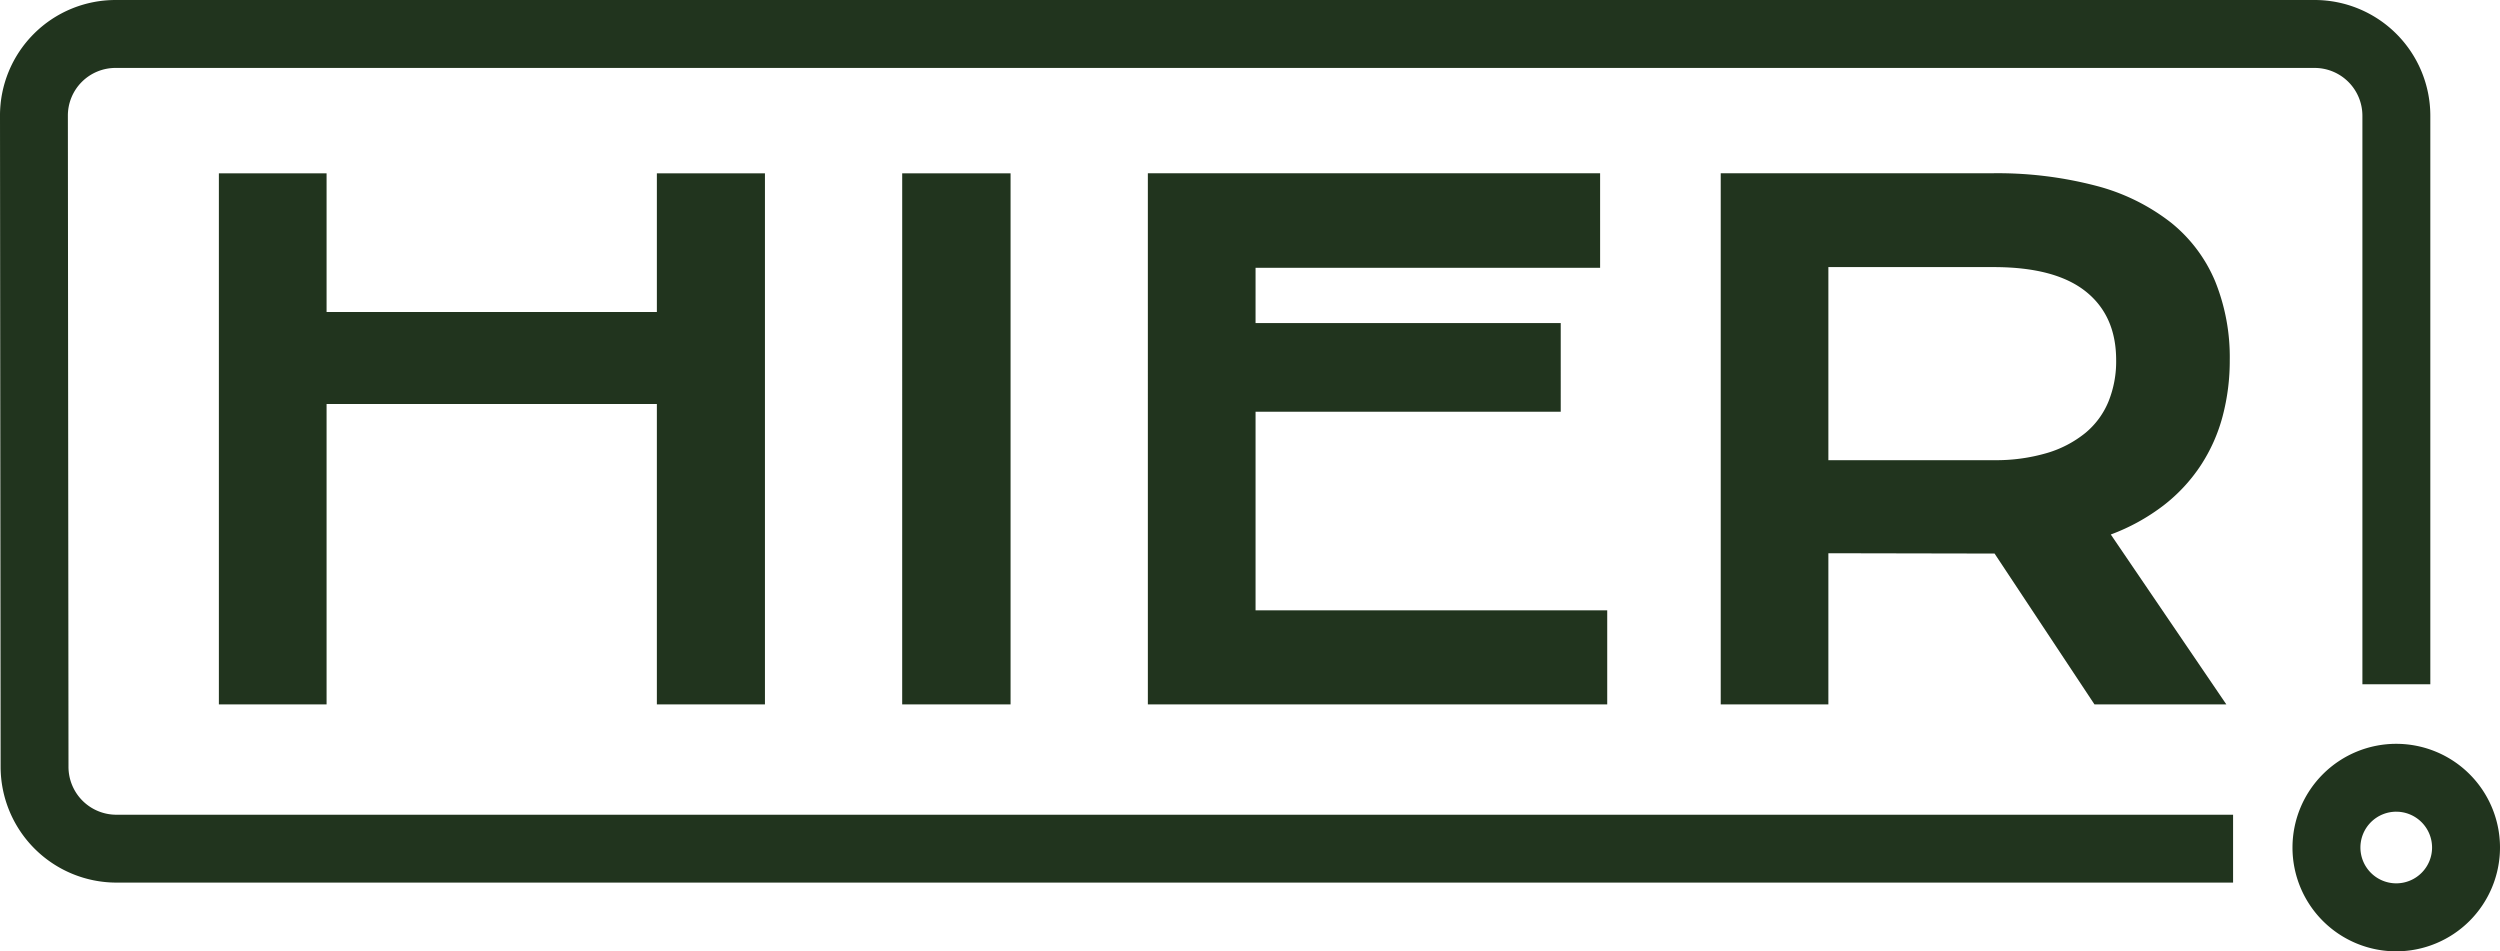<?xml version="1.0" encoding="UTF-8"?> <svg xmlns="http://www.w3.org/2000/svg" id="logo_HIER_WIT" width="519.375" height="197.64" viewBox="0 0 519.375 197.64"><path id="Path_427" data-name="Path 427" d="M463.922,183.36H24.173A24.082,24.082,0,0,1,.128,159.328L0,24.031A24.006,24.006,0,0,1,24.006,0H480.872A24.055,24.055,0,0,1,504.9,24.031v118.13H490.789V24.031a9.933,9.933,0,0,0-9.918-9.918H24.006A9.9,9.9,0,0,0,14.1,24.019l.128,135.31a9.949,9.949,0,0,0,9.944,9.931h439.75v14.113Z" transform="translate(0 0)" fill="#21341e"></path><path id="Path_428" data-name="Path 428" d="M392.755,163.55A21.555,21.555,0,1,1,414.31,142,21.585,21.585,0,0,1,392.755,163.55Zm0-29.01a7.442,7.442,0,1,0,7.442,7.442A7.447,7.447,0,0,0,392.755,134.541Z" transform="translate(105.065 34.09)" fill="#21341e"></path><path id="Path_429" data-name="Path 429" d="M369.814,87.645v-40.1h34.309q12.779,0,19.13,5.042T429.6,66.885a22.194,22.194,0,0,1-1.591,8.584,16.685,16.685,0,0,1-4.8,6.531,22.956,22.956,0,0,1-7.98,4.17,37.541,37.541,0,0,1-11.124,1.488H369.8ZM347.437,138.4h22.376V106.993l33.885.064h.642L425.1,138.4h27.393l-24.006-35.3a42.185,42.185,0,0,0,10.944-6.03,34.468,34.468,0,0,0,7.724-8.3,34.849,34.849,0,0,0,4.555-10.2A45.029,45.029,0,0,0,453.2,66.885a42.035,42.035,0,0,0-3-16.307,30.97,30.97,0,0,0-9.135-12.215A42.69,42.69,0,0,0,425.6,30.7a80.9,80.9,0,0,0-22.03-2.643H347.45V138.4Zm-119,0h95.433V118.848H250.811V77.6h63.4V59.174h-63.4V47.691h71.581V28.06H228.435Zm-51.039,0h22.517V28.073H177.4Zm-141.956,0H57.816V75.994h68.617V138.4h22.453V28.073H126.433v28.8H57.816v-28.8H35.44V138.4Z" transform="translate(10.031 7.942)" fill="#21341e"></path></svg> 